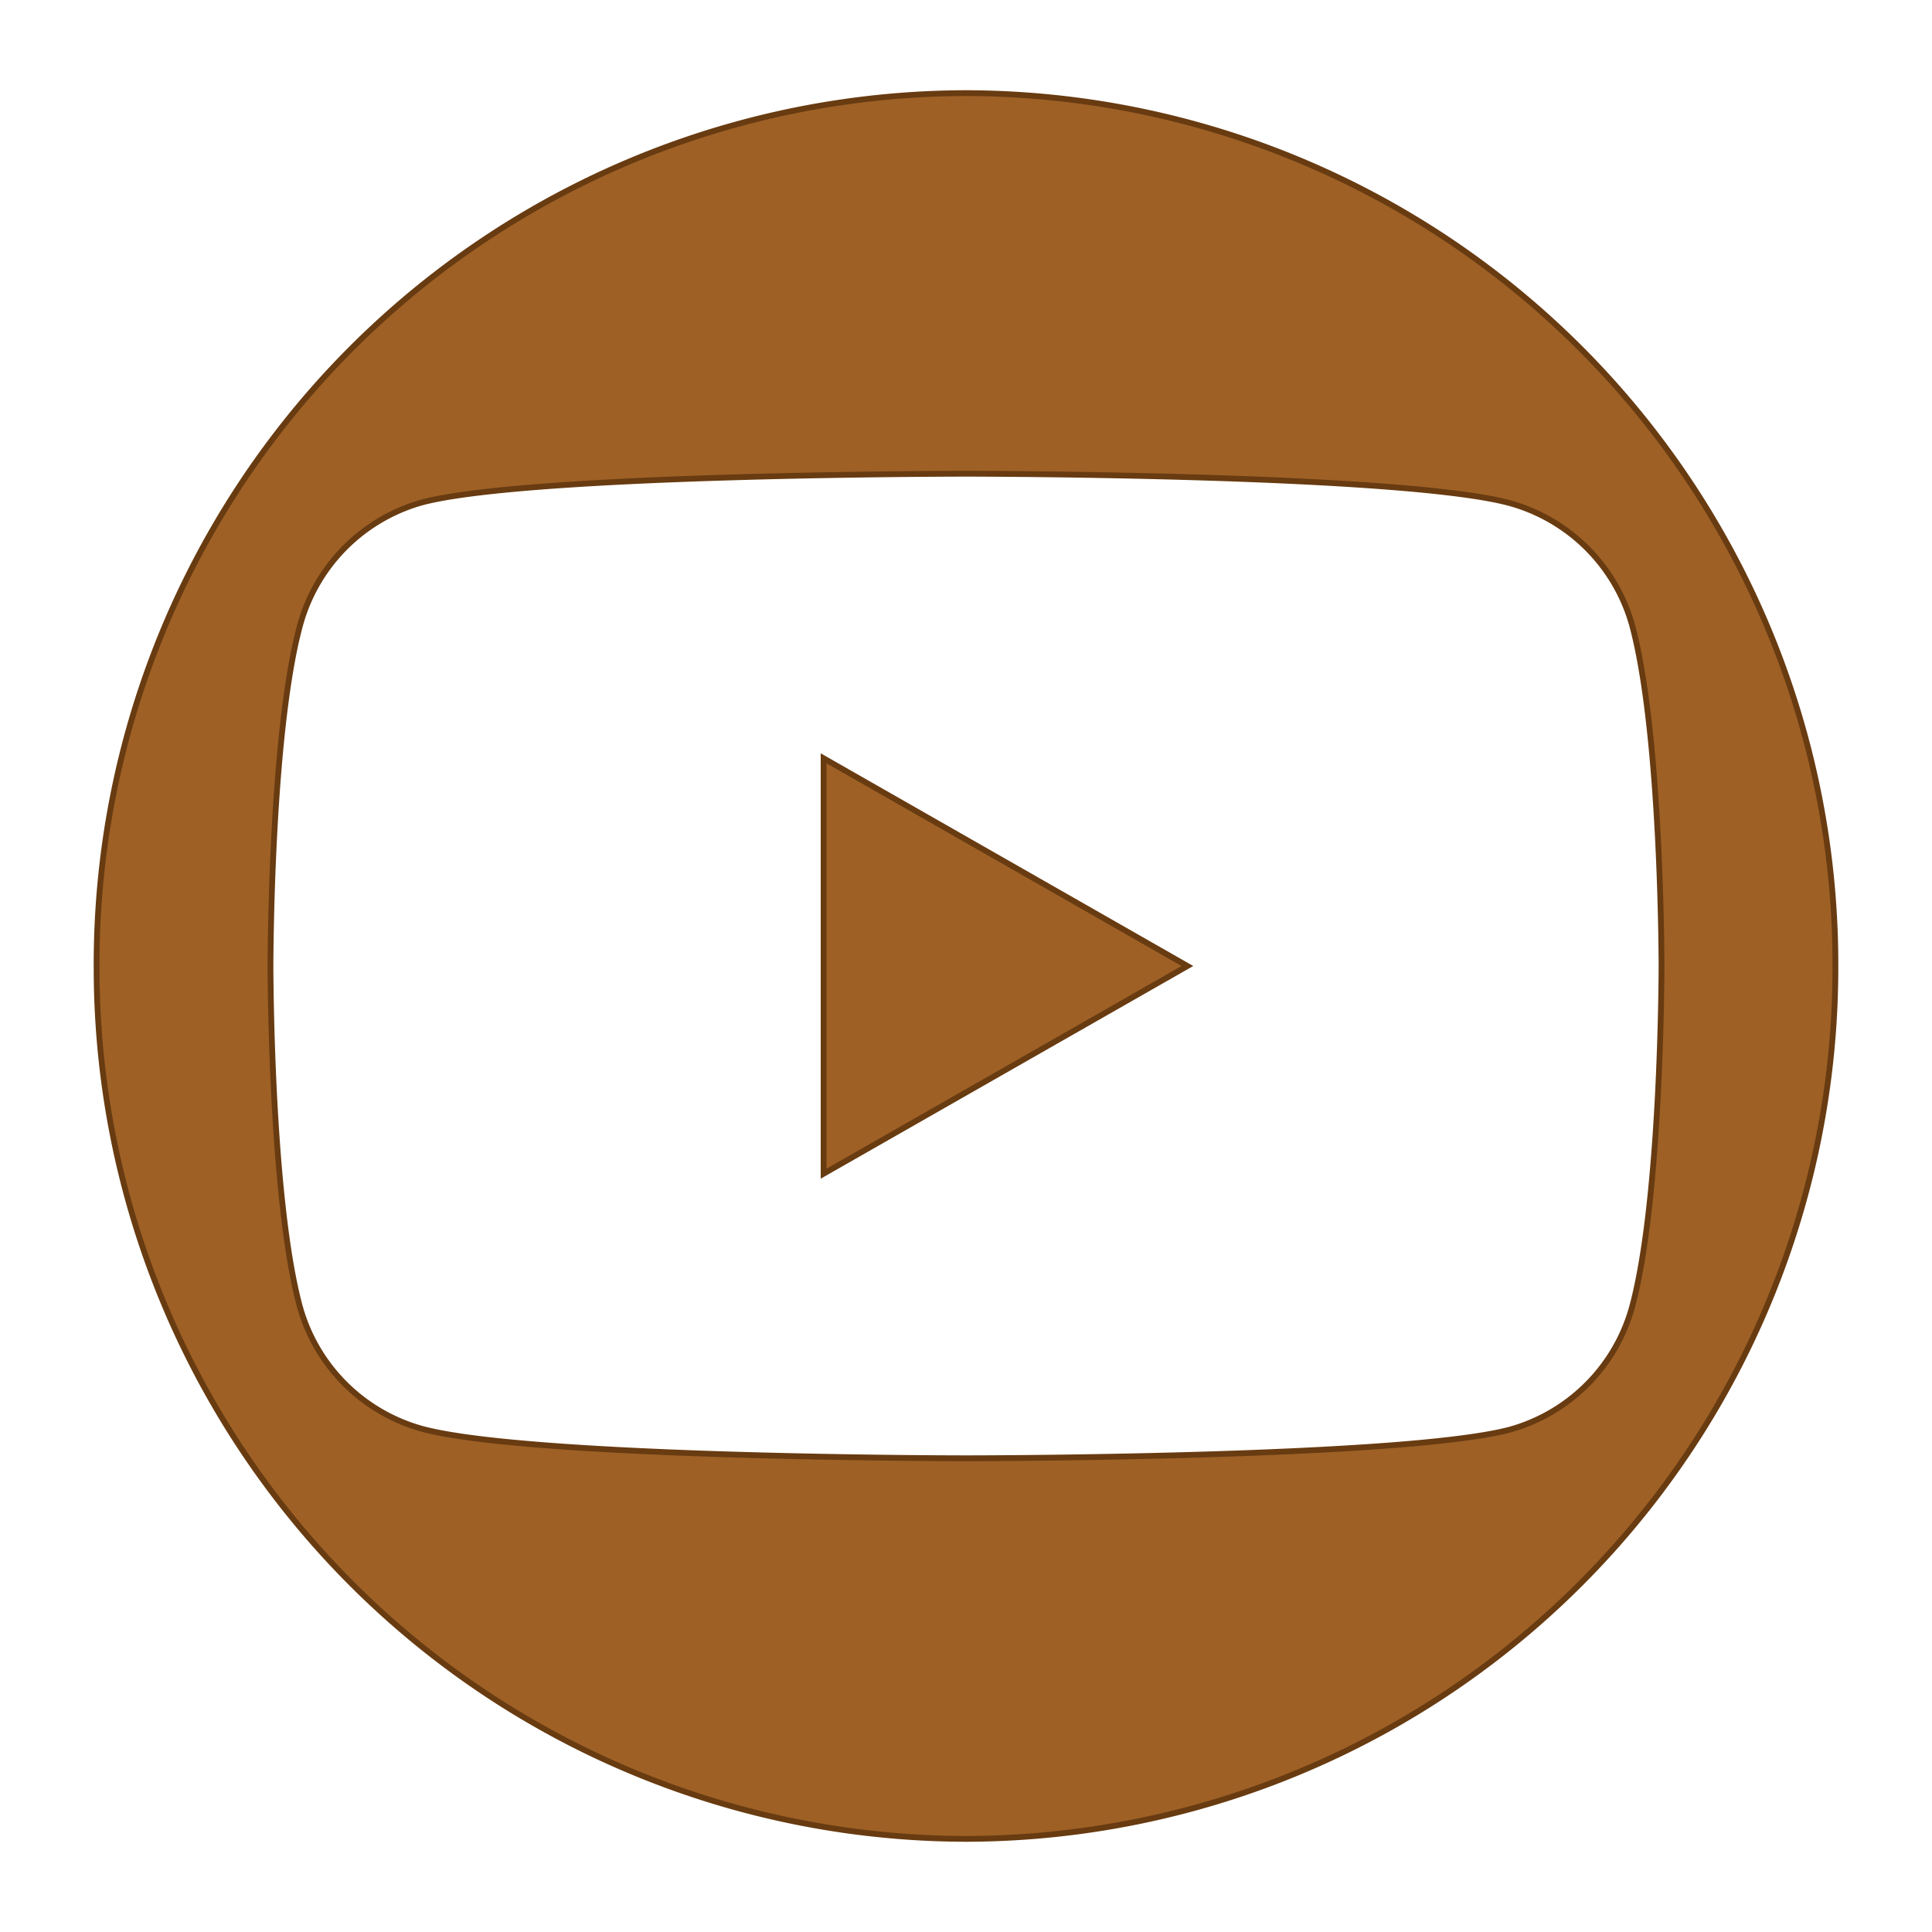 <svg id="Layer_1" data-name="Layer 1" xmlns="http://www.w3.org/2000/svg" viewBox="0 0 100 100"><defs><style>.cls-1{fill:#9e6025;stroke:#683b11;stroke-miterlimit:10;stroke-width:0.3px;}</style></defs><path class="cls-1" d="M50,4.82h0A45.09,45.09,0,0,0,5,50H5A45.09,45.09,0,0,0,50,95.18h0A45.09,45.09,0,0,0,95,50h0A45.09,45.09,0,0,0,50,4.82Zm34.51,62.7A9.09,9.09,0,0,1,78.14,74C72.52,75.48,50,75.48,50,75.48s-22.52,0-28.14-1.52a9.09,9.09,0,0,1-6.37-6.44C14,61.84,14,50,14,50s0-11.84,1.5-17.52A9.09,9.09,0,0,1,21.86,26C27.48,24.52,50,24.52,50,24.52s22.52,0,28.14,1.52a9.09,9.09,0,0,1,6.37,6.44C86,38.16,86,50,86,50S86,61.84,84.51,67.52Z"/><polygon class="cls-1" points="42.63 60.75 61.46 50 42.63 39.25 42.63 60.75"/></svg>